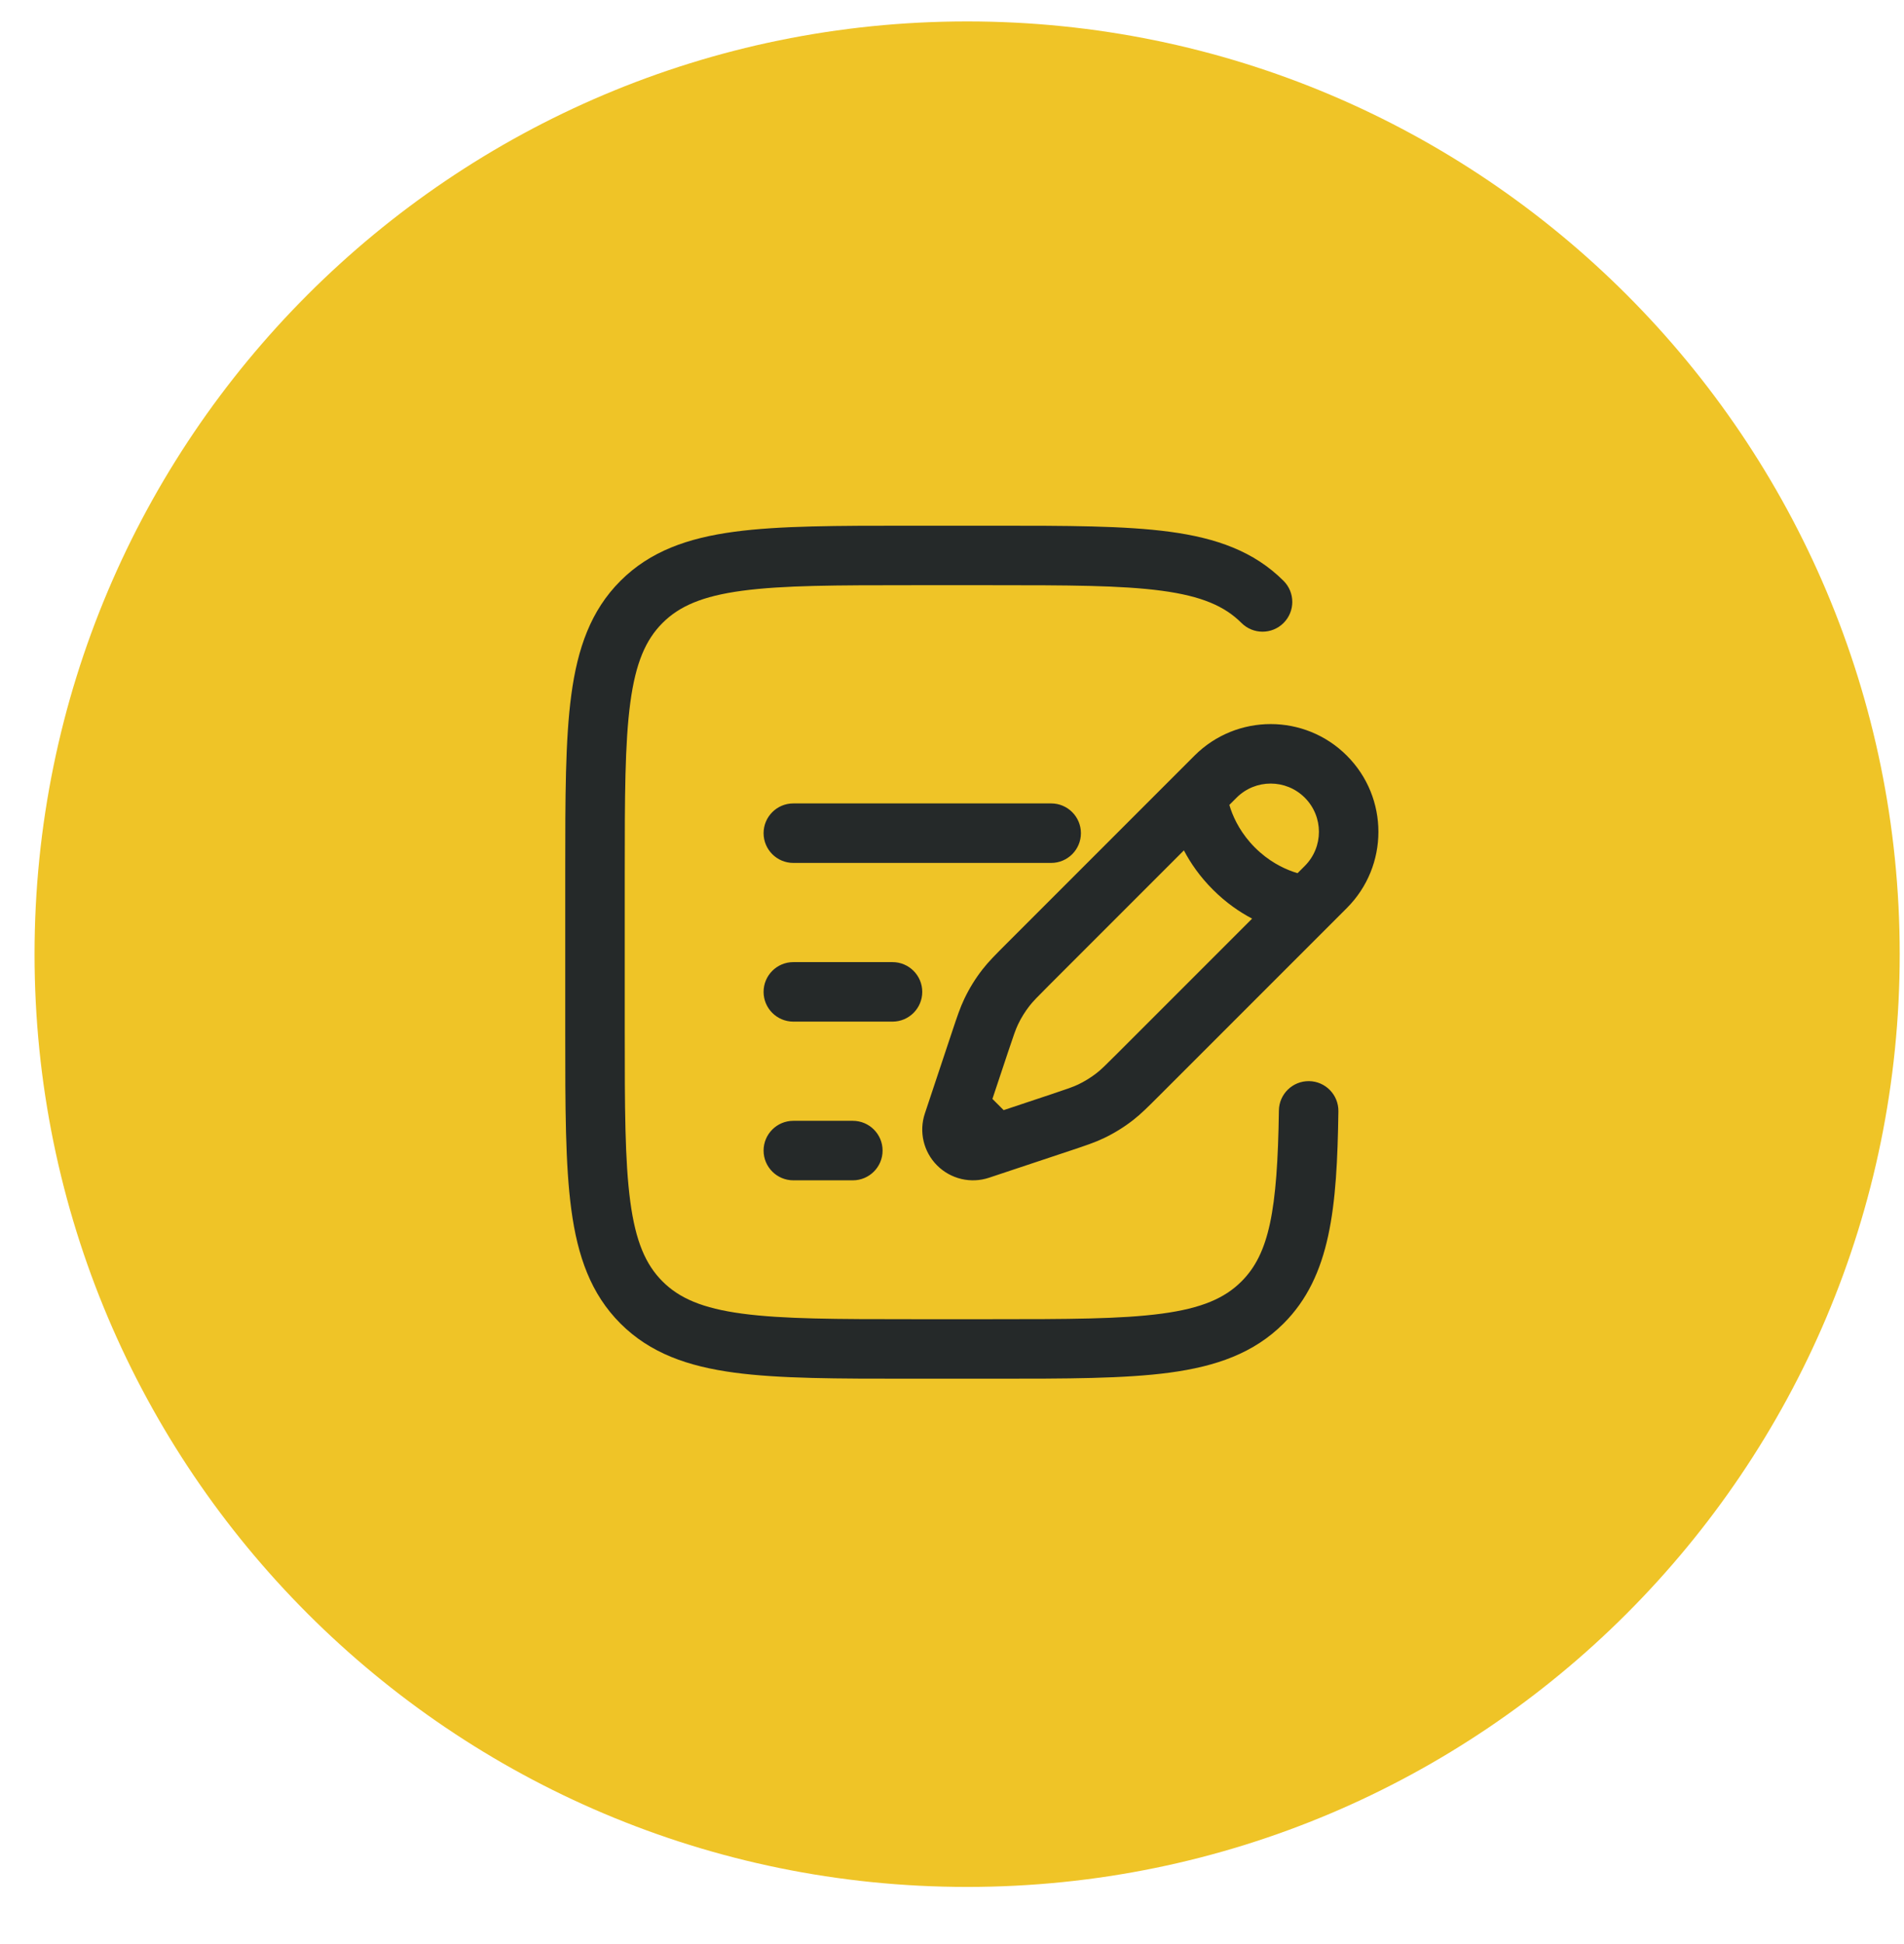 <svg width="48" height="49" viewBox="0 0 48 49" fill="none" xmlns="http://www.w3.org/2000/svg">
<g clip-path="url(#clip0_1191_15058)">
<g clip-path="url(#clip1_1191_15058)">
<g clip-path="url(#clip2_1191_15058)">
<path d="M47.892 24.05C47.892 11.065 37.366 0.54 24.381 0.54C11.397 0.54 0.871 11.065 0.871 24.05C0.871 37.034 11.397 47.56 24.381 47.56C37.366 47.56 47.892 37.034 47.892 24.05Z" fill="#EFC427"/>
<path fill-rule="evenodd" clip-rule="evenodd" d="M22.944 13.25H25.056C26.894 13.25 28.35 13.25 29.489 13.403C30.661 13.561 31.61 13.893 32.359 14.641C32.652 14.934 32.652 15.409 32.359 15.702C32.066 15.995 31.591 15.995 31.298 15.702C30.875 15.279 30.295 15.025 29.289 14.89C28.262 14.752 26.907 14.75 25 14.75H23C21.093 14.75 19.738 14.752 18.711 14.89C17.705 15.025 17.125 15.279 16.702 15.702C16.279 16.125 16.025 16.705 15.89 17.711C15.752 18.738 15.75 20.093 15.75 22V26C15.75 27.907 15.752 29.262 15.89 30.289C16.025 31.295 16.279 31.875 16.702 32.298C17.125 32.721 17.705 32.975 18.711 33.11C19.738 33.248 21.093 33.25 23 33.25H25C26.907 33.25 28.262 33.248 29.289 33.11C30.295 32.975 30.875 32.721 31.298 32.298C31.994 31.602 32.205 30.521 32.241 27.989C32.247 27.575 32.588 27.244 33.002 27.25C33.416 27.256 33.747 27.597 33.741 28.011C33.706 30.438 33.549 32.169 32.359 33.359C31.61 34.107 30.661 34.439 29.489 34.597C28.35 34.75 26.894 34.75 25.056 34.75H22.944C21.106 34.75 19.65 34.75 18.511 34.597C17.339 34.439 16.39 34.107 15.641 33.359C14.893 32.61 14.561 31.661 14.403 30.489C14.25 29.35 14.25 27.894 14.25 26.056V21.944C14.25 20.106 14.25 18.65 14.403 17.511C14.561 16.339 14.893 15.39 15.641 14.641C16.39 13.893 17.339 13.561 18.511 13.403C19.65 13.25 21.106 13.25 22.944 13.25ZM30.113 19.046C31.174 17.985 32.894 17.985 33.954 19.046C35.015 20.106 35.015 21.826 33.954 22.887L29.199 27.642C28.94 27.901 28.765 28.076 28.569 28.229C28.339 28.409 28.089 28.563 27.825 28.689C27.601 28.796 27.366 28.874 27.019 28.99L24.935 29.684C24.475 29.838 23.968 29.718 23.625 29.375C23.282 29.032 23.162 28.525 23.316 28.065L23.996 26.023C24.001 26.009 24.006 25.995 24.01 25.981C24.126 25.634 24.204 25.399 24.311 25.175C24.437 24.911 24.591 24.661 24.771 24.431C24.924 24.235 25.099 24.06 25.358 23.801C25.368 23.791 25.378 23.78 25.389 23.77L30.113 19.046ZM32.894 20.106C32.419 19.631 31.649 19.631 31.174 20.106L30.992 20.288C31.002 20.322 31.013 20.357 31.026 20.395C31.12 20.666 31.299 21.024 31.637 21.363C31.976 21.701 32.334 21.88 32.605 21.974C32.643 21.987 32.678 21.998 32.712 22.008L32.894 21.826C33.369 21.351 33.369 20.581 32.894 20.106ZM31.566 23.154C31.248 22.987 30.905 22.752 30.577 22.423C30.248 22.095 30.013 21.752 29.846 21.434L26.45 24.83C26.149 25.131 26.043 25.239 25.954 25.353C25.841 25.498 25.744 25.654 25.665 25.82C25.603 25.951 25.554 26.094 25.419 26.498L25.019 27.698L25.302 27.981L26.502 27.581C26.906 27.446 27.049 27.397 27.18 27.335C27.346 27.256 27.502 27.159 27.647 27.046C27.761 26.957 27.869 26.851 28.17 26.55L31.566 23.154ZM19.25 21C19.25 20.586 19.586 20.25 20 20.25H26.5C26.914 20.25 27.25 20.586 27.25 21C27.25 21.414 26.914 21.75 26.5 21.75H20C19.586 21.75 19.25 21.414 19.25 21ZM19.25 25C19.25 24.586 19.586 24.25 20 24.25H22.5C22.914 24.25 23.25 24.586 23.25 25C23.25 25.414 22.914 25.75 22.5 25.75H20C19.586 25.75 19.25 25.414 19.25 25ZM19.25 29C19.25 28.586 19.586 28.25 20 28.25H21.5C21.914 28.25 22.25 28.586 22.25 29C22.25 29.414 21.914 29.75 21.5 29.75H20C19.586 29.75 19.25 29.414 19.25 29Z" fill="#252929"/>
</g>
</g>
</g>
<defs>
<clipPath id="clip0_1191_15058">
<rect width="48" height="48" fill="white" transform="translate(0 0.05)"/>
</clipPath>
<clipPath id="clip1_1191_15058">
<rect width="48" height="48" fill="white" transform="translate(0 0.05)"/>
</clipPath>
<clipPath id="clip2_1191_15058">
<rect width="48" height="47.02" fill="white" transform="translate(0 0.54)"/>
</clipPath>
</defs>
</svg>

